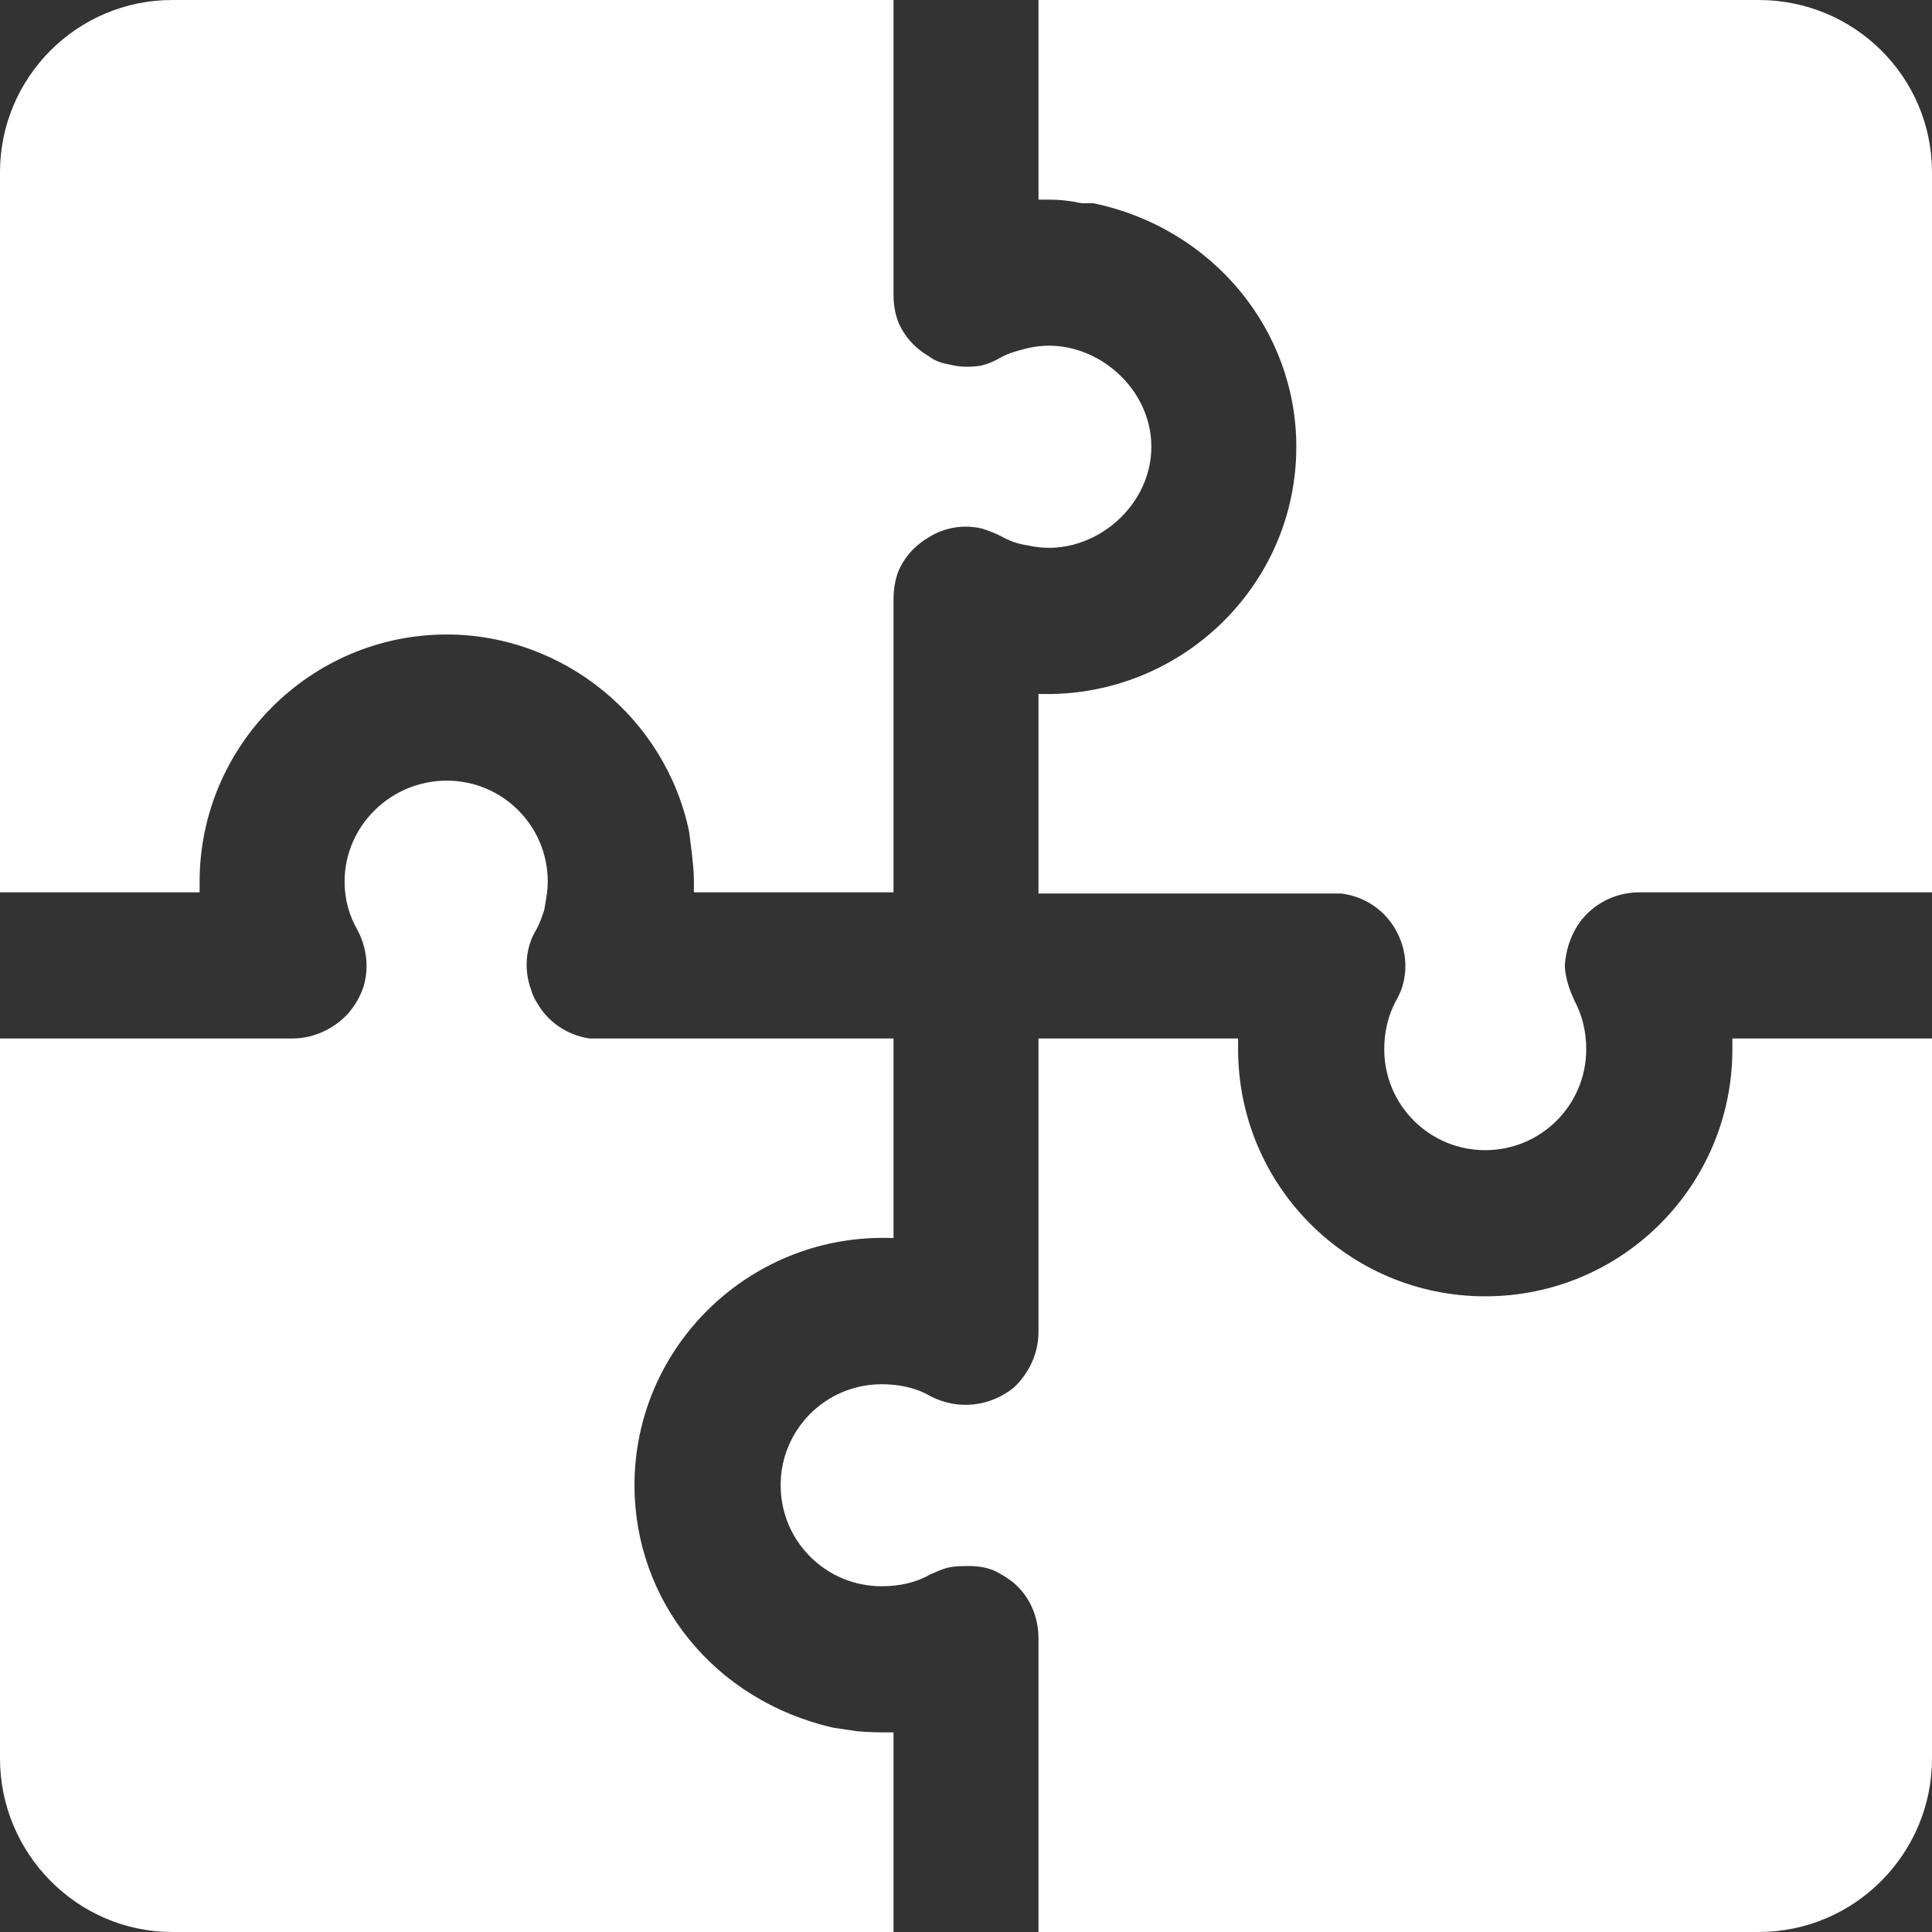 <?xml version="1.0" encoding="UTF-8"?>
<svg id="Laag_1" data-name="Laag 1" xmlns="http://www.w3.org/2000/svg" viewBox="0 0 16.26 16.26">
  <rect x="0" y="0" width="16.26" height="16.26" fill="#333333" stroke="none"/>
  <defs>
    <style>
      .cls-1 {
        fill: #fff;
      }
    </style>
  </defs>
  <path class="cls-1" d="m16.26,1.45v6.06h-2.46c-.19,0-.36.08-.48.22-.09.11-.14.25-.15.39,0,.07.02.15.05.23l.03.07c.07.13.1.27.1.41,0,.47-.38.85-.85.85s-.85-.38-.85-.85c0-.14.03-.28.1-.41.09-.15.1-.34.04-.5-.08-.22-.27-.37-.5-.4h-2.55v-1.68c1.18.04,2.17-.9,2.17-2.08,0-.98-.7-1.84-1.71-2.05h-.1c-.09-.02-.18-.03-.27-.03h-.09V0h6.06c.81,0,1.46.65,1.46,1.45Z"/>
  <path class="cls-1" d="m16.26,8.74v6.06c0,.8-.65,1.46-1.46,1.46h-6.06v-2.47c0-.18-.07-.35-.21-.47-.05-.04-.1-.07-.16-.1-.07-.03-.14-.04-.22-.04s-.16,0-.25.04l-.07.03c-.12.07-.26.1-.41.1-.47,0-.85-.38-.85-.85s.38-.85.85-.85c.15,0,.29.03.41.1.23.12.5.09.7-.07.13-.12.21-.29.21-.47v-2.47h1.68v.09c0,1.15.93,2.08,2.08,2.08s2.08-.93,2.08-2.08v-.09h1.68Z"/>
  <path class="cls-1" d="m9.69,3.76c0,.53-.53.95-1.04.83-.08-.01-.16-.04-.23-.08-.04-.02-.09-.04-.15-.06-.16-.04-.32-.01-.45.07-.12.07-.21.17-.26.29-.03.08-.04.16-.04.24v2.46h-1.68v-.09c0-.09-.01-.17-.02-.26l-.02-.16c-.2-.96-1.06-1.66-2.04-1.66-1.15,0-2.08.94-2.08,2.08v.09H0V1.45C0,.65.65,0,1.45,0h6.07v2.47c0,.09.01.16.04.24.05.12.14.22.26.29.05.04.12.06.18.07.08.02.16.02.24.01.06-.01.13-.04.18-.07.07-.04.15-.06.23-.08.51-.12,1.04.3,1.04.83Z"/>
  <path class="cls-1" d="m5.34,12.5c0,.97.67,1.81,1.67,2.04.07.01.13.02.2.03.1.01.2.01.31.01v1.68H1.45c-.8,0-1.45-.66-1.45-1.46v-6.06h2.46c.18,0,.35-.08.47-.21.05-.06.09-.12.12-.2.06-.16.04-.35-.04-.5-.07-.12-.11-.26-.11-.41,0-.47.39-.85.86-.85s.85.38.85.85c0,.07-.01.13-.03.24-.02.06-.04.12-.07.17-.09.15-.1.34-.04.5.01.04.03.08.05.11.09.16.25.27.44.3h2.56v1.68c-1.19-.05-2.18.9-2.18,2.08Z"/>
</svg>